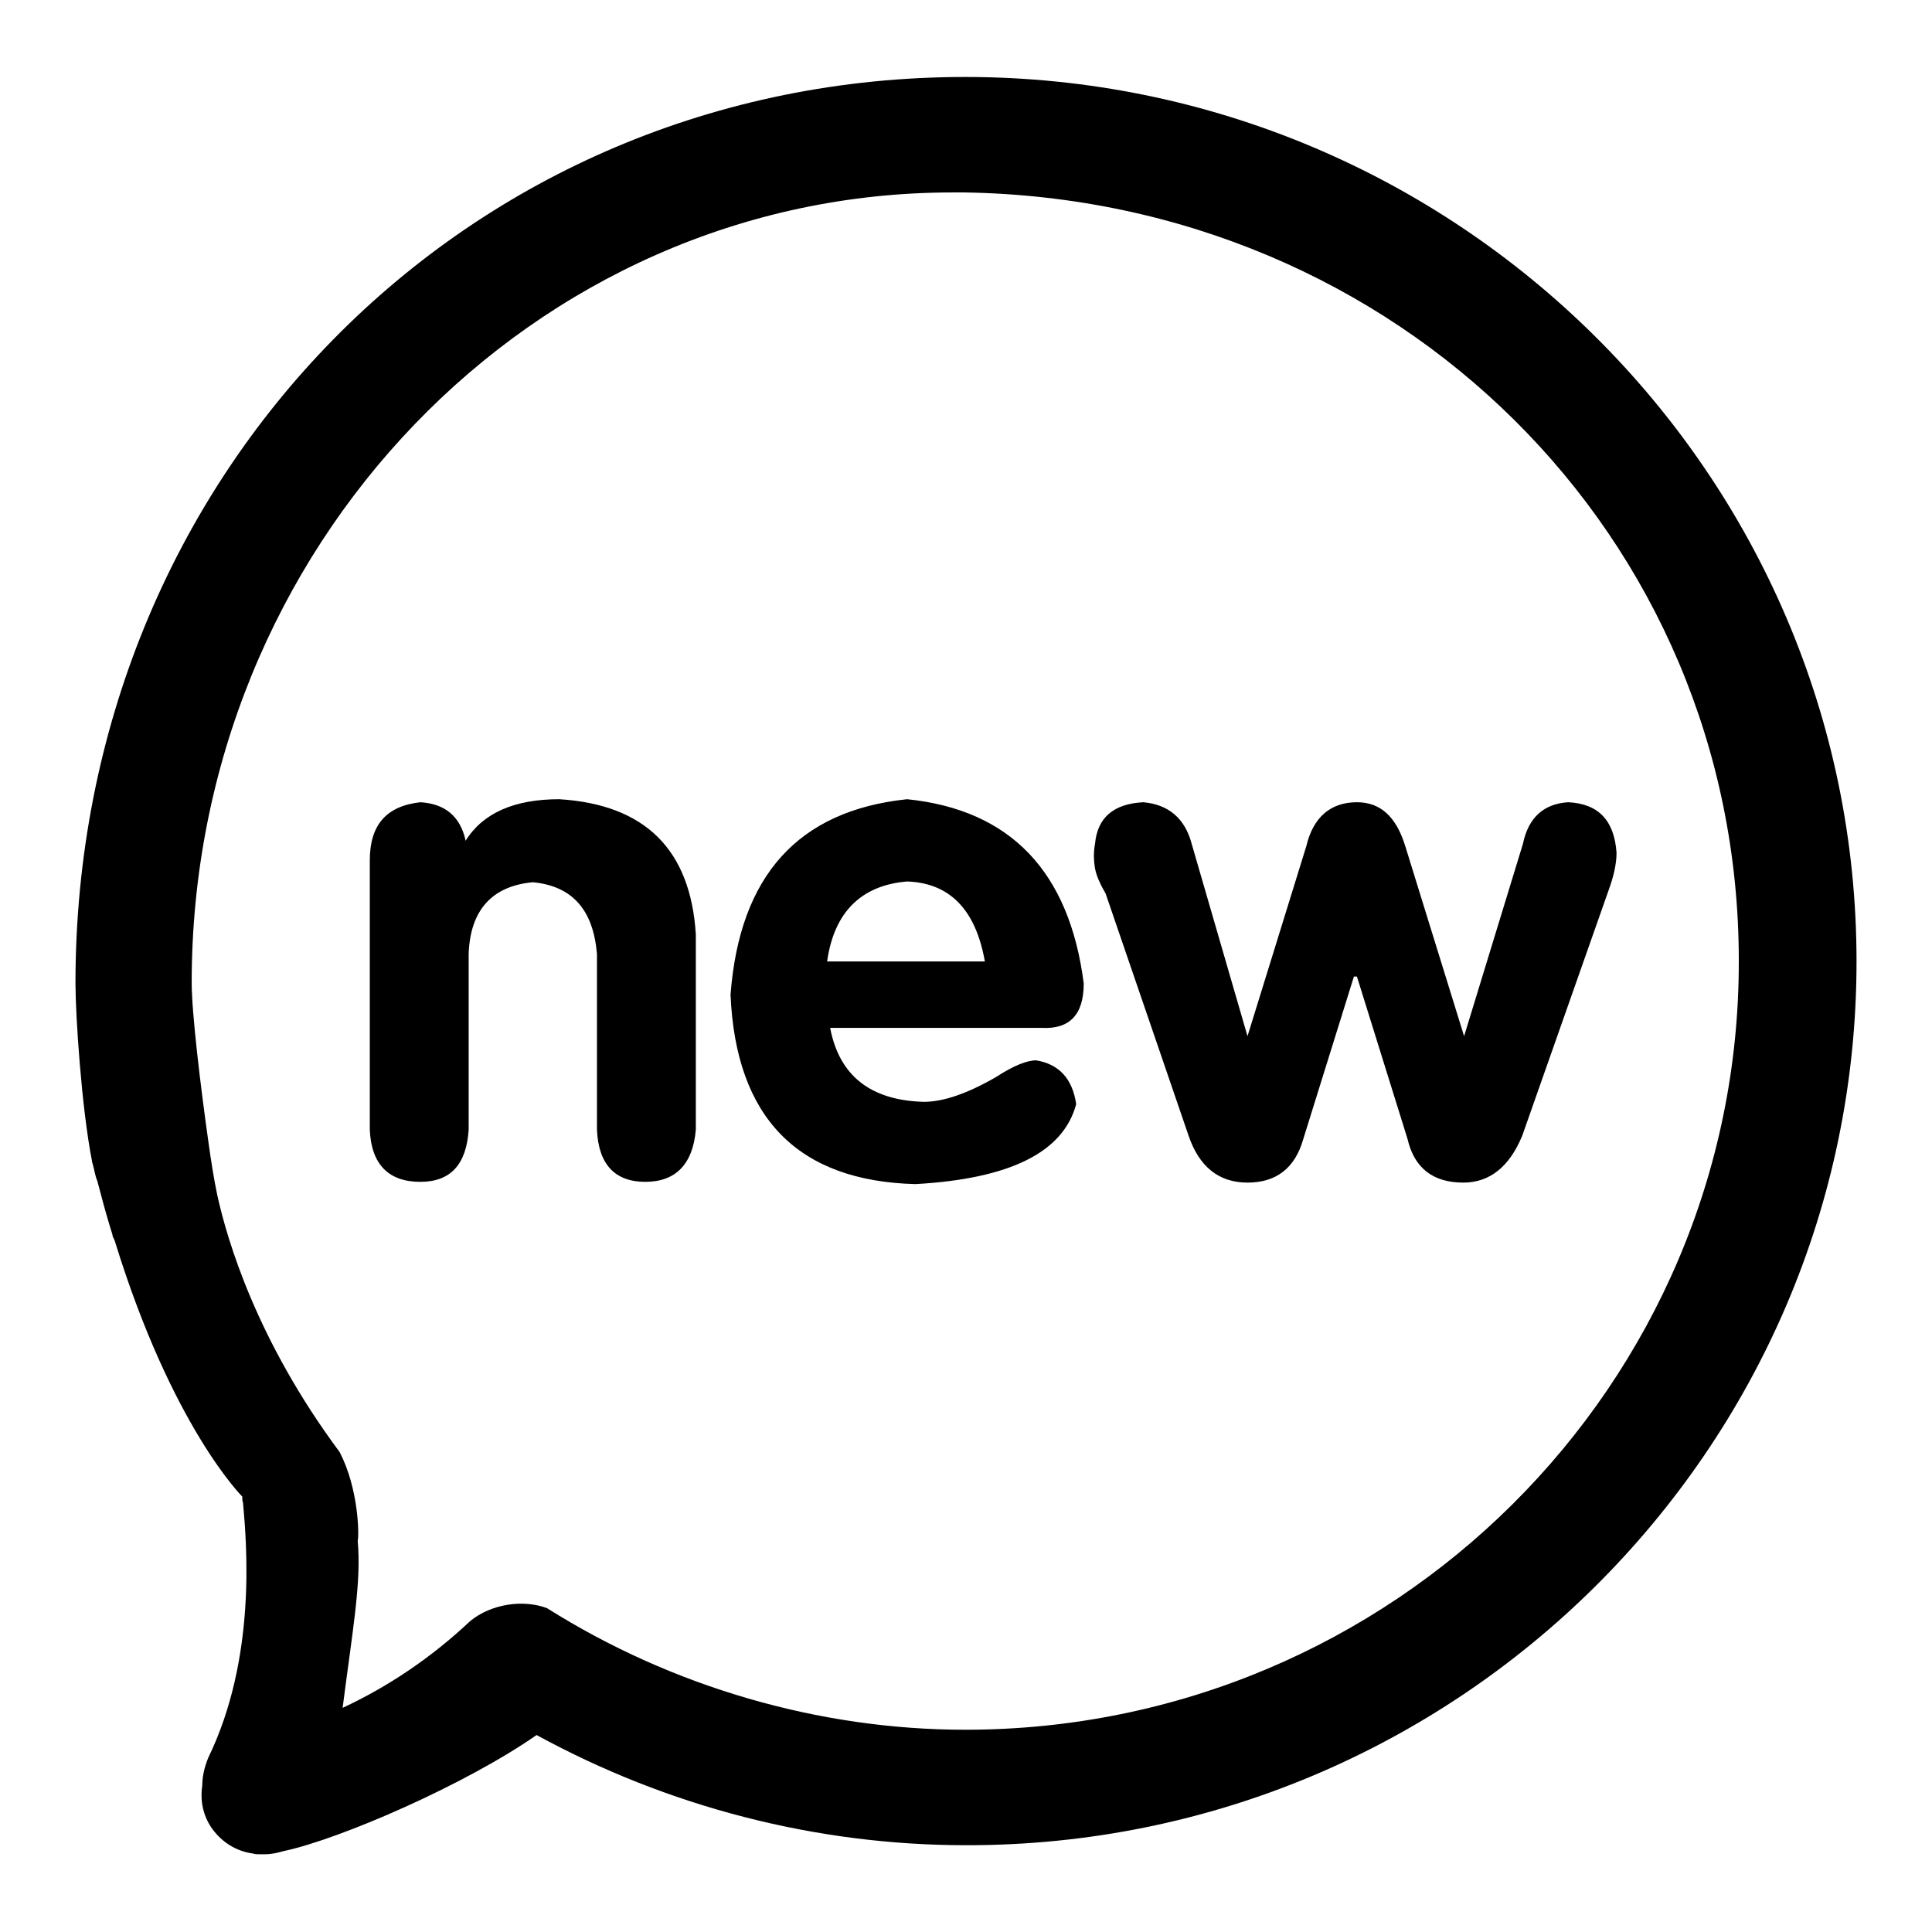 <?xml version="1.0" encoding="utf-8"?>
<!-- Svg Vector Icons : http://www.onlinewebfonts.com/icon -->
<!DOCTYPE svg PUBLIC "-//W3C//DTD SVG 1.1//EN" "http://www.w3.org/Graphics/SVG/1.1/DTD/svg11.dtd">
<svg version="1.1" xmlns="http://www.w3.org/2000/svg" xmlns:xlink="http://www.w3.org/1999/xlink" x="0px" y="0px" viewBox="0 0 256 256" enable-background="new 0 0 256 256" xml:space="preserve">
<g> <path fill="#000000" d="M230.1,197L230.1,197l0-0.1L230.1,197z M127.9,10.2C61.8,10.2,10,62.9,10,130.3c0,4.2,0.8,16.5,2.2,23.6h0 c0,0.2,0.1,0.3,0.1,0.4c0.2,0.7,0.3,1.5,0.6,2.2c0.5,1.9,1,3.8,1.6,5.8l0.4,1.3c0,0.3,0.2,0.5,0.3,0.8 c7.6,24.7,16.9,33.9,16.9,33.9l0,0c0,0.3,0,0.6,0.1,0.8c0.5,5.6,1.8,20.6-4.6,33.8c-0.5,1.2-0.8,2.5-0.8,3.7c-0.3,2,0.1,4,1.3,5.7 c1.3,1.8,3.2,3,5.4,3.3c0.3,0.1,0.6,0.1,0.9,0.1c0.2,0,0.5,0,0.7,0c0.9,0,1.7-0.2,2.4-0.4c7.6-1.6,24.3-8.9,33.6-15.4 c17.4,9.5,37,14.6,56.9,14.6C193,244.6,246,192,246,127.4C246,62.8,193,10.2,127.9,10.2 M127.9,229.2c-19.4,0-38.9-5.7-55.4-16.1 c-3.1-1.2-7.4-0.6-10.2,1.7c-5.2,4.9-10.9,8.7-16.9,11.5c1.3-10.2,2.5-16.6,2-22.1c0.2-0.9,0.1-7-2.4-11.8 c-11-14.8-14.9-28.1-16.2-34l-0.1-0.5c-0.3-1.4-0.7-3.8-1.1-6.7c-1-7.1-2.2-16.9-2.2-21c0-57.7,45.2-104.7,100.8-104.7l1.6,0 c57.5,0.9,102.6,45.6,102.6,101.8C230.5,183.5,184.5,229.2,127.9,229.2"/> <path fill="#000000" d="M74.1,105.9c-5.9,0-10.1,1.8-12.4,5.5c-0.7-3.2-2.7-4.9-6-5.1c-4.5,0.5-6.7,3-6.7,7.7v35.7 c0.2,4.6,2.5,6.9,6.7,6.9c4,0,6.1-2.3,6.4-6.9v-23.3c0.2-5.8,3.1-9,8.5-9.5c5.2,0.5,8,3.6,8.5,9.5v23.3c0.2,4.6,2.4,6.9,6.4,6.9 c4,0,6.3-2.3,6.7-6.9v-25.9C91.5,112.6,85.5,106.6,74.1,105.9 M143.6,130.3c-1.9-14.8-9.7-23-23.4-24.4 c-14.4,1.5-22.2,10.1-23.4,25.9c0.7,16.3,8.9,24.7,24.5,25.1c12.5-0.7,19.6-4.2,21.3-10.6c-0.5-3.4-2.3-5.3-5.3-5.8 c-1.2,0-3,0.7-5.3,2.2c-3.8,2.2-7,3.3-9.6,3.3c-7.1-0.2-11.2-3.5-12.4-9.8h28C141.7,136.4,143.6,134.5,143.6,130.3 M109.6,127.4 c0.9-6.5,4.5-10.1,10.6-10.6c5.7,0.2,9.1,3.8,10.3,10.6H109.6L109.6,127.4z M207.8,106.3c-3.3,0.2-5.3,2.1-6,5.5l-7.8,25.5 l-7.8-25.2c-1.2-3.9-3.3-5.8-6.4-5.8c-3.5,0-5.8,2-6.7,5.8l-7.8,25.2l-7.4-25.5c-0.9-3.4-3.1-5.2-6.4-5.5c-4,0.2-6.1,2.1-6.4,5.5 c-0.2,1-0.2,2.1,0,3.3c0.2,1,0.7,2.1,1.4,3.3l11,32.1c1.4,4.1,4,6.2,7.8,6.2c3.8,0,6.3-1.9,7.4-5.8l6.7-21.5h0.4l6.7,21.5 c0.9,3.9,3.4,5.8,7.4,5.8c3.5,0,6.1-2.1,7.8-6.2l11.4-32.4c0.7-1.9,1.1-3.6,1.1-5.1C213.9,108.7,211.8,106.5,207.8,106.3"/></g>
</svg>
